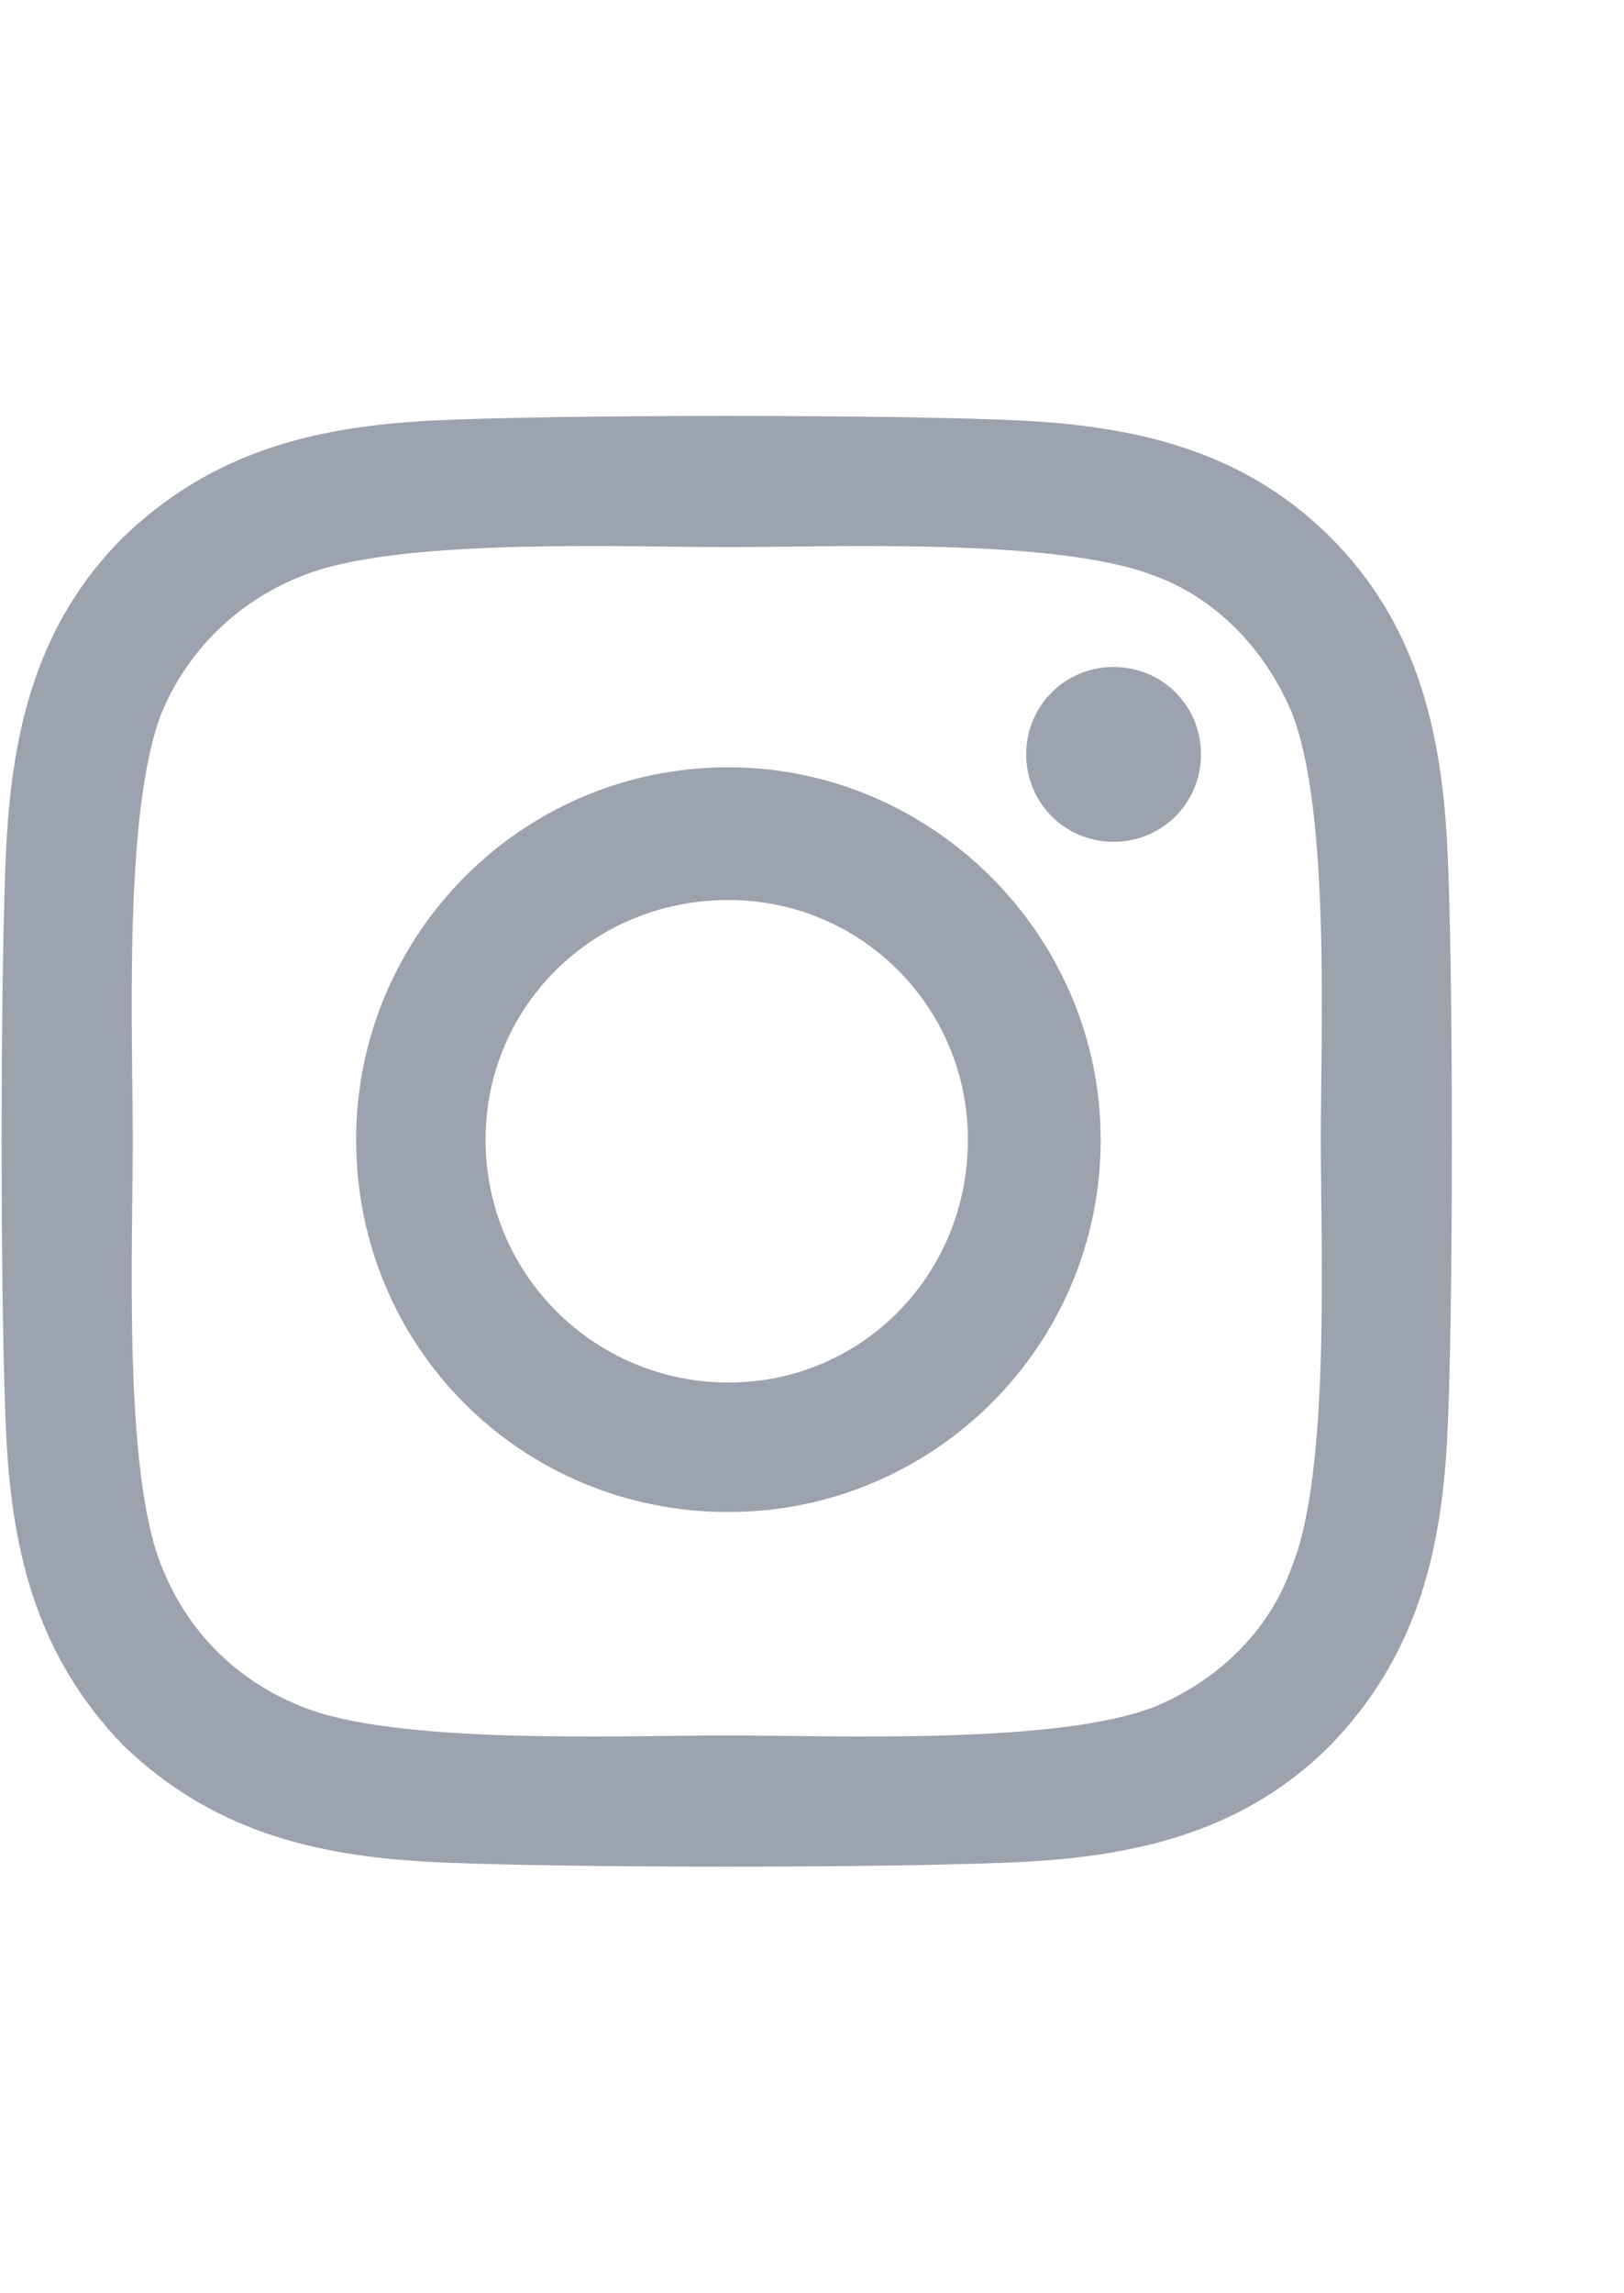 <svg width="17" height="24" viewBox="0 0 17 24" fill="none" xmlns="http://www.w3.org/2000/svg">
<path d="M7.625 8.03C9.76 8.03 11.522 9.792 11.522 11.927C11.522 14.096 9.76 15.824 7.625 15.824C5.456 15.824 3.728 14.096 3.728 11.927C3.728 9.792 5.456 8.03 7.625 8.03ZM7.625 14.469C9.014 14.469 10.132 13.35 10.132 11.927C10.132 10.538 9.014 9.419 7.625 9.419C6.202 9.419 5.083 10.538 5.083 11.927C5.083 13.35 6.235 14.469 7.625 14.469ZM12.572 7.895C12.572 8.403 12.166 8.81 11.657 8.81C11.149 8.81 10.742 8.403 10.742 7.895C10.742 7.386 11.149 6.98 11.657 6.98C12.166 6.98 12.572 7.386 12.572 7.895ZM15.148 8.81C15.215 10.063 15.215 13.825 15.148 15.079C15.08 16.299 14.809 17.349 13.928 18.264C13.047 19.145 11.962 19.416 10.742 19.484C9.489 19.552 5.727 19.552 4.473 19.484C3.253 19.416 2.203 19.145 1.288 18.264C0.407 17.349 0.136 16.299 0.068 15.079C0 13.825 0 10.063 0.068 8.81C0.136 7.59 0.407 6.505 1.288 5.624C2.203 4.743 3.253 4.472 4.473 4.404C5.727 4.336 9.489 4.336 10.742 4.404C11.962 4.472 13.047 4.743 13.928 5.624C14.809 6.505 15.08 7.59 15.148 8.81ZM13.521 16.4C13.928 15.417 13.826 13.045 13.826 11.927C13.826 10.843 13.928 8.471 13.521 7.454C13.25 6.81 12.742 6.268 12.098 6.031C11.081 5.624 8.709 5.726 7.625 5.726C6.507 5.726 4.134 5.624 3.152 6.031C2.474 6.302 1.966 6.81 1.695 7.454C1.288 8.471 1.39 10.843 1.39 11.927C1.39 13.045 1.288 15.417 1.695 16.4C1.966 17.078 2.474 17.586 3.152 17.857C4.134 18.264 6.507 18.162 7.625 18.162C8.709 18.162 11.081 18.264 12.098 17.857C12.742 17.586 13.284 17.078 13.521 16.4Z" fill="#9CA3AF"/>
</svg>
